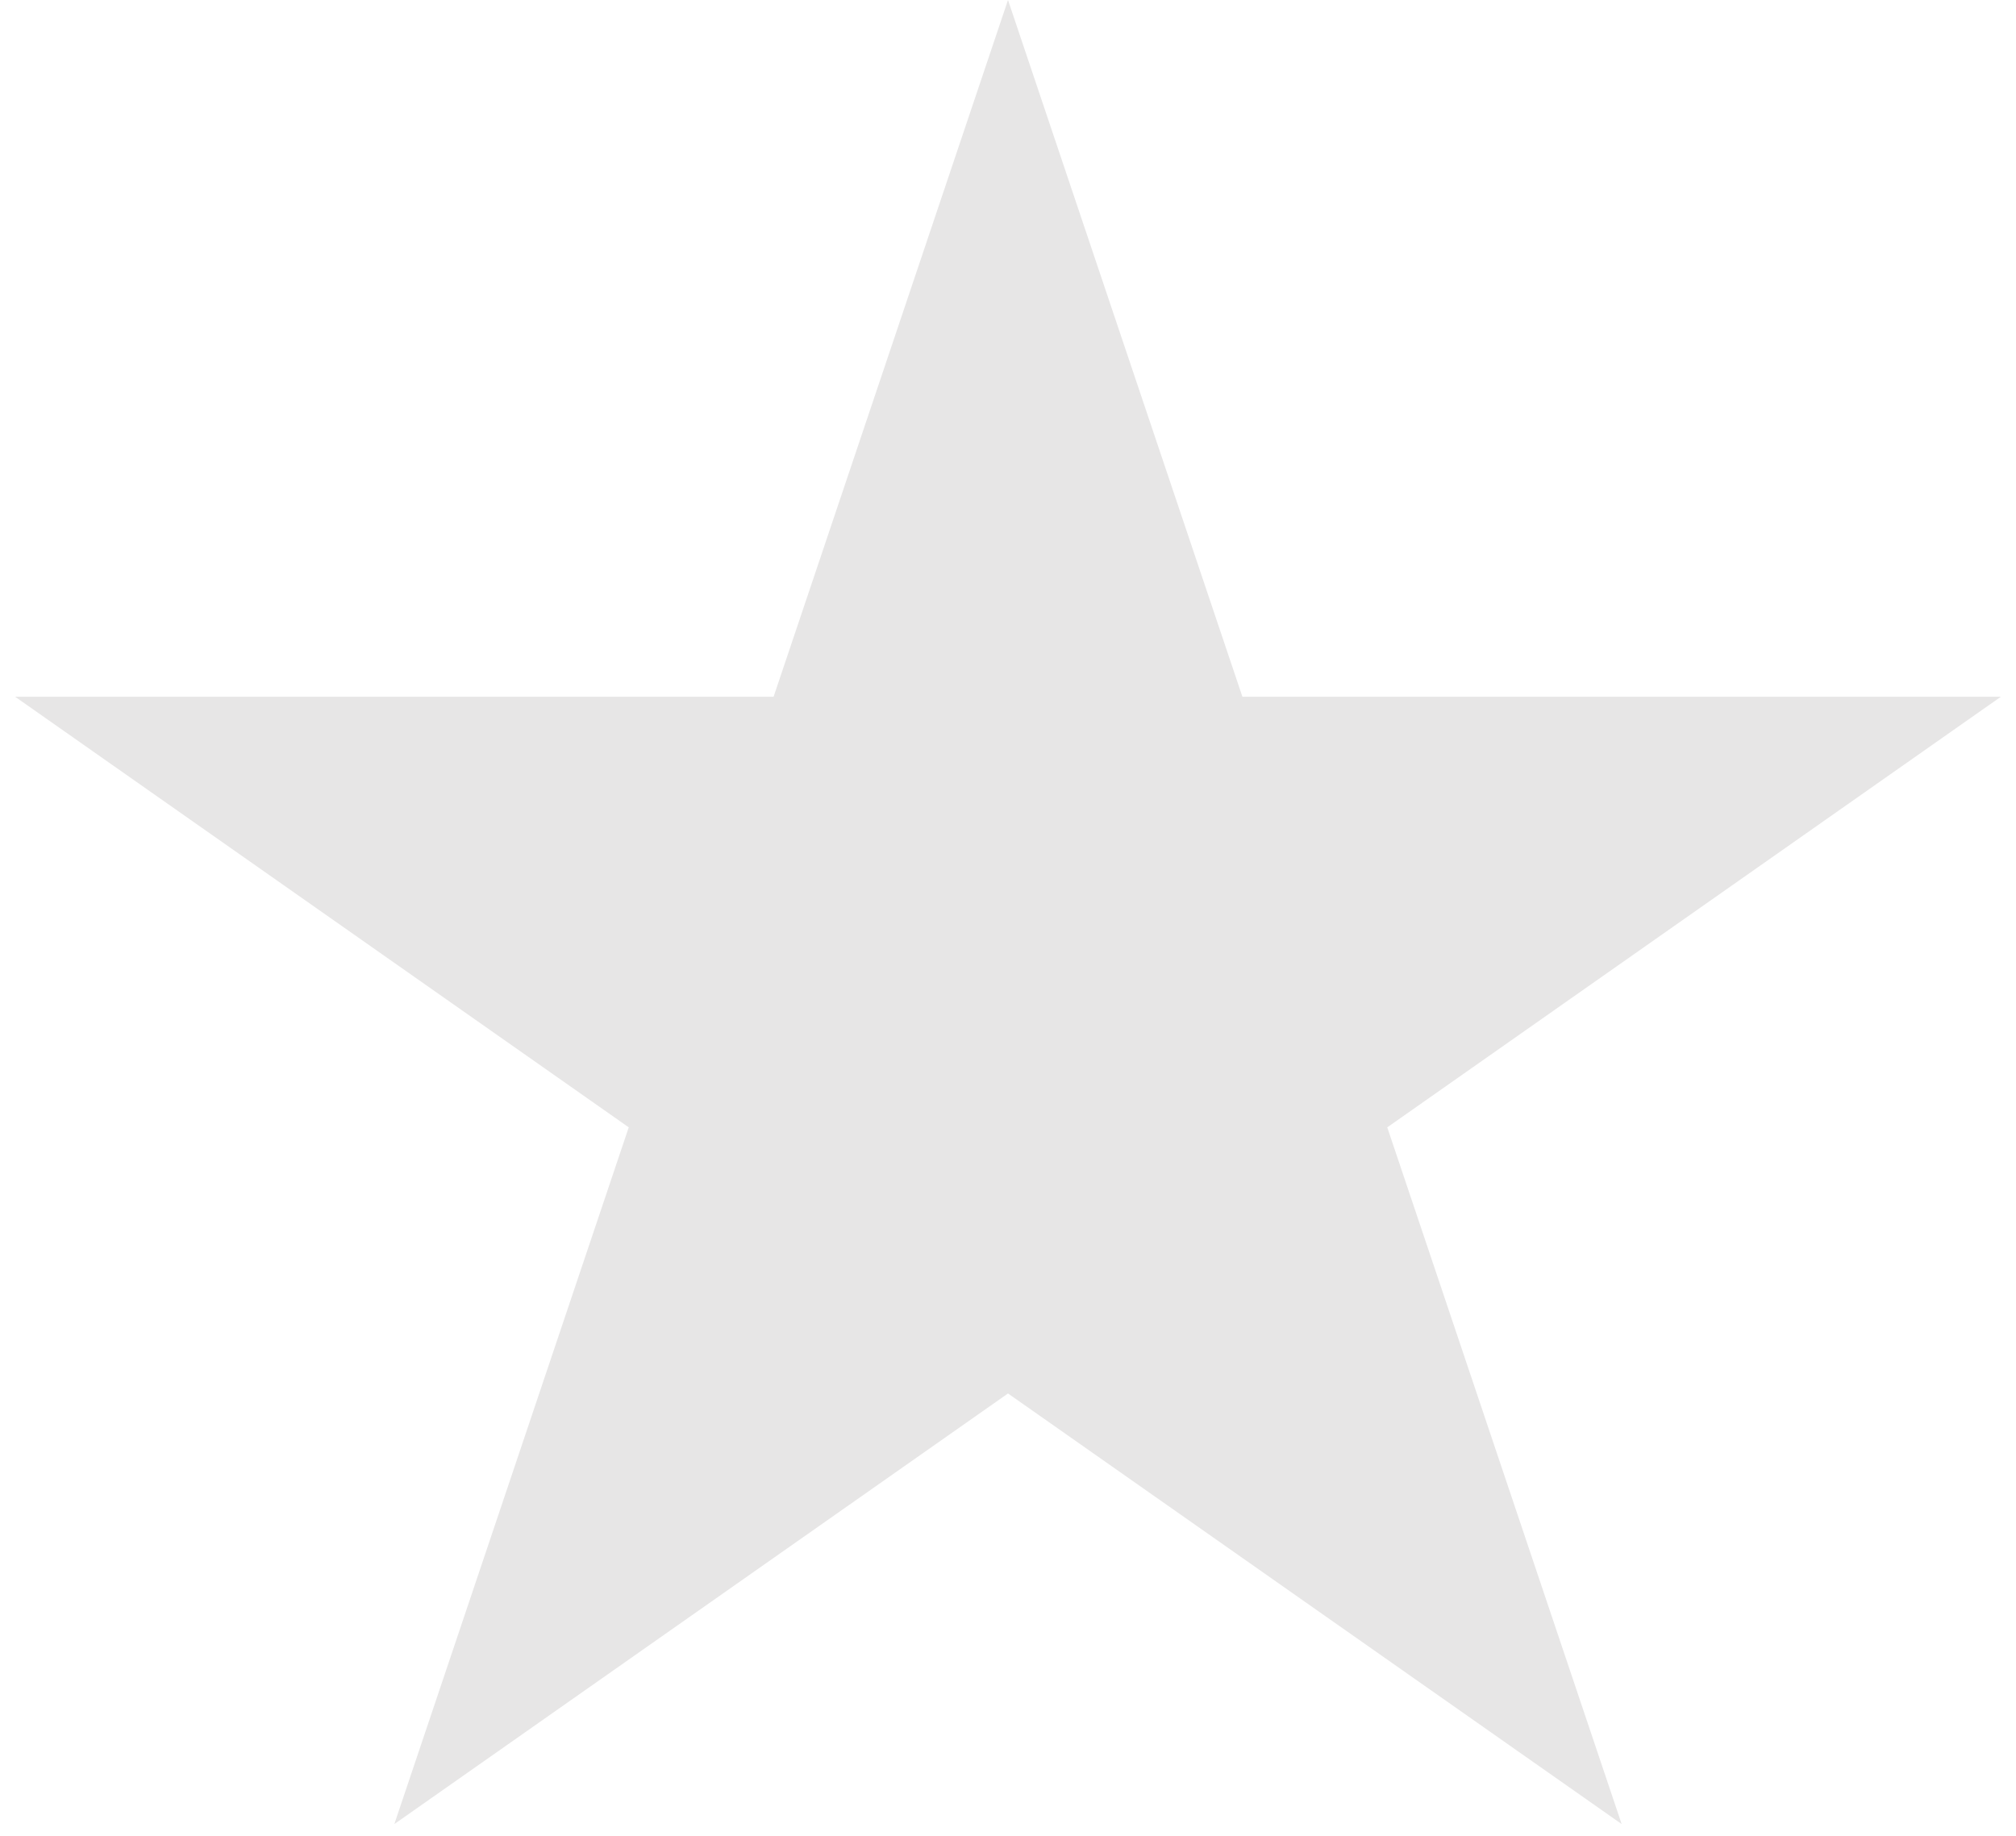<svg width="56" height="51" viewBox="0 0 56 51" fill="none" xmlns="http://www.w3.org/2000/svg">
<path d="M28 0L34.511 19.355H55.581L38.535 31.318L45.046 50.673L28 38.711L10.954 50.673L17.465 31.318L0.419 19.355H21.489L28 0Z" fill="#E7E6E6"/>
</svg>

